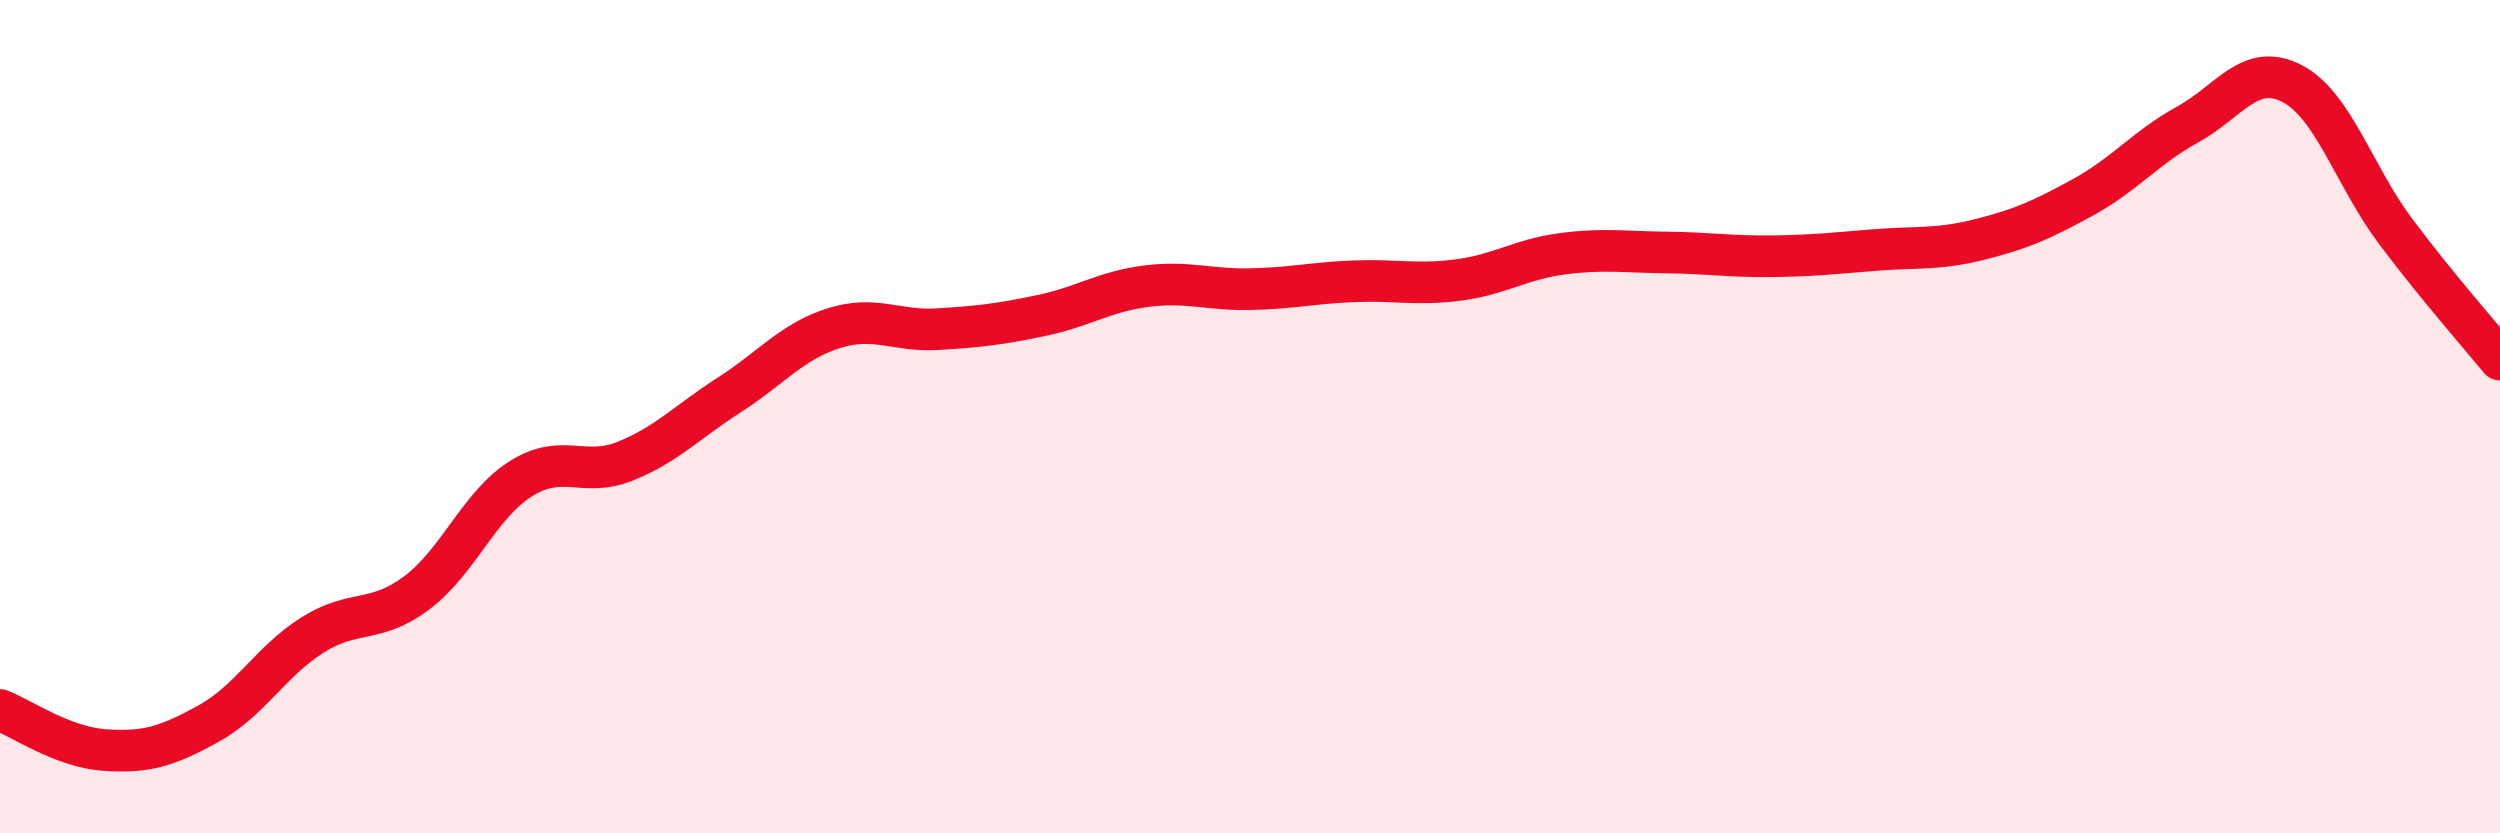 
    <svg width="60" height="20" viewBox="0 0 60 20" xmlns="http://www.w3.org/2000/svg">
      <path
        d="M 0,17.04 C 0.5,17.23 1.5,17.93 2.5,18 C 3.5,18.07 4,17.92 5,17.37 C 6,16.82 6.5,15.87 7.5,15.24 C 8.5,14.61 9,14.98 10,14.23 C 11,13.48 11.5,12.12 12.5,11.49 C 13.5,10.86 14,11.47 15,11.07 C 16,10.67 16.5,10.12 17.5,9.48 C 18.5,8.84 19,8.2 20,7.88 C 21,7.56 21.5,7.96 22.5,7.9 C 23.5,7.84 24,7.78 25,7.57 C 26,7.36 26.5,7 27.5,6.87 C 28.5,6.74 29,6.96 30,6.94 C 31,6.92 31.5,6.79 32.5,6.75 C 33.5,6.71 34,6.85 35,6.72 C 36,6.59 36.5,6.22 37.5,6.09 C 38.5,5.96 39,6.05 40,6.06 C 41,6.07 41.5,6.16 42.5,6.15 C 43.5,6.14 44,6.08 45,6 C 46,5.92 46.5,6 47.5,5.75 C 48.5,5.5 49,5.28 50,4.73 C 51,4.18 51.5,3.54 52.5,2.99 C 53.5,2.44 54,1.49 55,2 C 56,2.51 56.5,4.23 57.5,5.56 C 58.5,6.89 59.5,8.02 60,8.63L60 20L0 20Z"
        fill="#EB0A25"
        opacity="0.1"
        stroke-linecap="round"
        stroke-linejoin="round"
      />
      <path
        d="M 0,17.04 C 0.5,17.23 1.5,17.93 2.5,18 C 3.5,18.07 4,17.92 5,17.37 C 6,16.82 6.5,15.87 7.5,15.24 C 8.5,14.61 9,14.98 10,14.23 C 11,13.48 11.5,12.12 12.5,11.49 C 13.5,10.86 14,11.47 15,11.07 C 16,10.67 16.5,10.12 17.5,9.48 C 18.5,8.84 19,8.2 20,7.88 C 21,7.56 21.5,7.96 22.5,7.9 C 23.5,7.84 24,7.78 25,7.57 C 26,7.36 26.5,7 27.5,6.87 C 28.5,6.74 29,6.96 30,6.94 C 31,6.92 31.5,6.79 32.5,6.75 C 33.5,6.71 34,6.85 35,6.72 C 36,6.59 36.5,6.22 37.5,6.09 C 38.5,5.96 39,6.05 40,6.06 C 41,6.07 41.5,6.16 42.5,6.15 C 43.5,6.14 44,6.08 45,6 C 46,5.92 46.5,6 47.5,5.75 C 48.5,5.5 49,5.28 50,4.73 C 51,4.18 51.5,3.54 52.5,2.99 C 53.5,2.44 54,1.49 55,2 C 56,2.51 56.5,4.23 57.5,5.56 C 58.5,6.89 59.5,8.02 60,8.63"
        stroke="#EB0A25"
        stroke-width="1"
        fill="none"
        stroke-linecap="round"
        stroke-linejoin="round"
      />
    </svg>
  